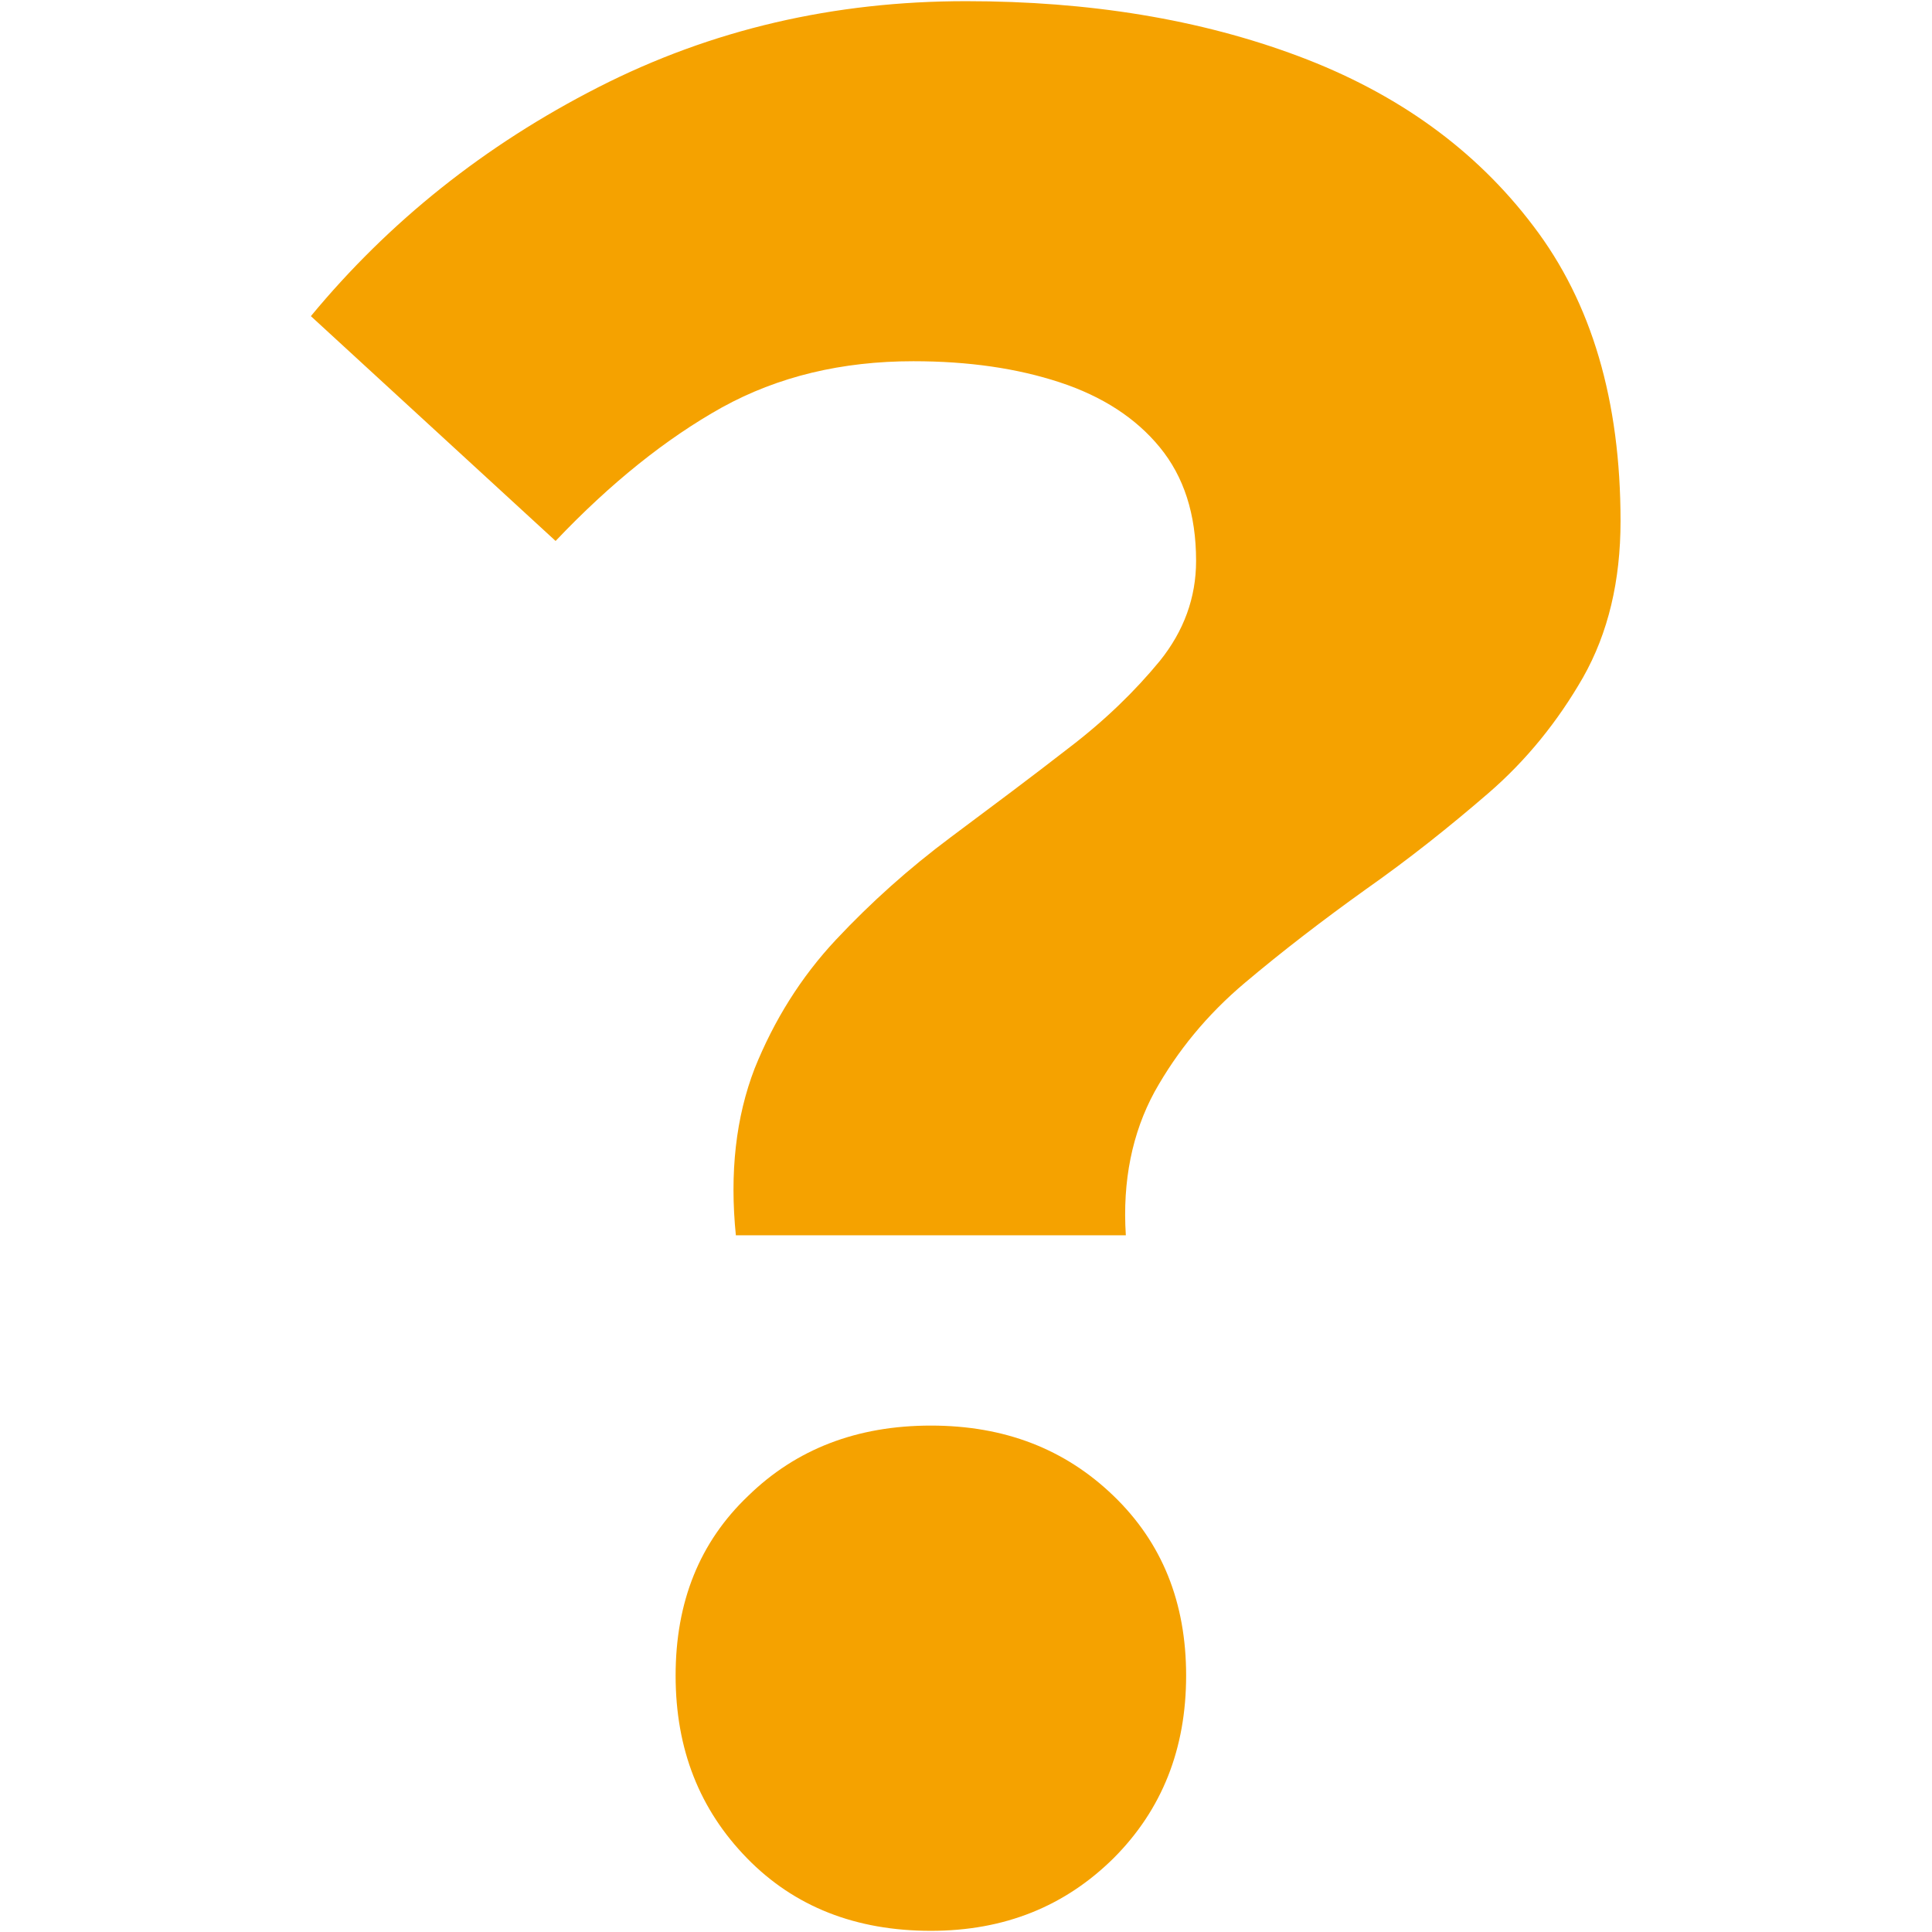 <?xml version="1.0" encoding="UTF-8"?>
<svg id="_レイヤー_2" data-name="レイヤー 2" xmlns="http://www.w3.org/2000/svg" viewBox="0 0 33 33">
  <defs>
    <style>
      .cls-1 {
        fill: none;
      }

      .cls-2 {
        fill: #f5a200;
      }
    </style>
  </defs>
  <g id="_レイヤー_1-2" data-name="レイヤー 1">
    <g>
      <rect class="cls-1" width="33" height="33"/>
      <path class="cls-2" d="M12.57,21.11c-.11-1.08,0-2.03.32-2.86.33-.82.79-1.56,1.39-2.2s1.25-1.22,1.96-1.75c.71-.53,1.38-1.03,2.01-1.52.63-.48,1.14-.98,1.56-1.49.41-.51.62-1.08.62-1.71,0-.8-.21-1.44-.62-1.94-.41-.5-.98-.87-1.71-1.11-.73-.24-1.56-.36-2.5-.36-1.22,0-2.31.26-3.27.79-.95.53-1.9,1.29-2.84,2.28l-4.18-3.84c1.34-1.62,2.97-2.92,4.91-3.91S14.25.02,16.5.02c2.11,0,4,.31,5.68.94,1.68.63,3.02,1.59,4.01,2.9,1,1.31,1.49,2.99,1.49,5.04,0,1.02-.21,1.91-.64,2.67-.43.75-.97,1.42-1.62,1.98-.66.57-1.35,1.12-2.09,1.64-.74.53-1.43,1.06-2.07,1.6-.64.54-1.15,1.16-1.54,1.86-.38.7-.55,1.52-.49,2.45h-6.66ZM15.9,32.98c-1.28,0-2.33-.41-3.14-1.24-.81-.83-1.22-1.86-1.22-3.12s.41-2.28,1.24-3.07c.82-.8,1.86-1.2,3.12-1.2s2.29.4,3.12,1.2c.83.8,1.24,1.82,1.24,3.07s-.41,2.29-1.24,3.12c-.83.82-1.86,1.24-3.12,1.24Z"/>
    </g>
  </g>
</svg>